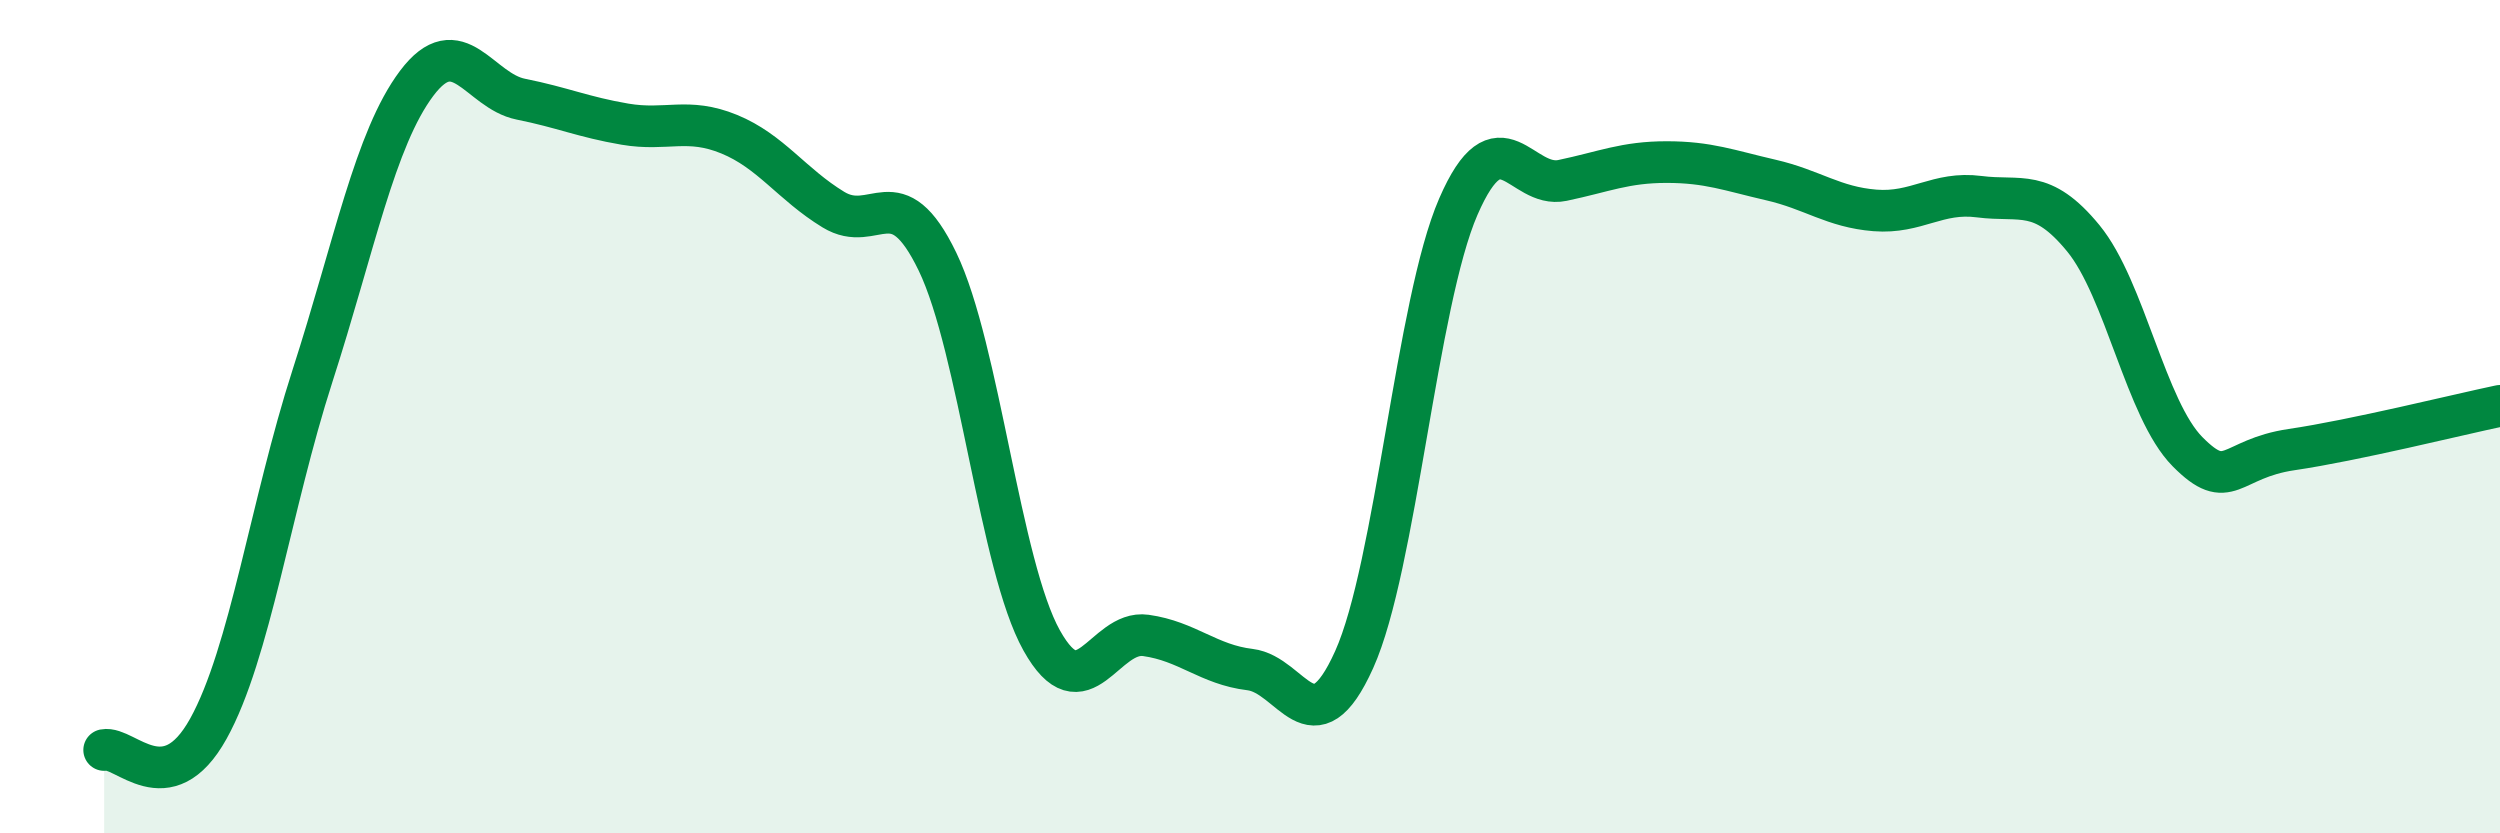 
    <svg width="60" height="20" viewBox="0 0 60 20" xmlns="http://www.w3.org/2000/svg">
      <path
        d="M 2.5,18 C 3,17.9 4,19.29 5,17.49 C 6,15.69 6.5,12.12 7.5,9.02 C 8.5,5.92 9,3.33 10,2 C 11,0.67 11.5,2.18 12.5,2.38 C 13.5,2.58 14,2.81 15,2.98 C 16,3.15 16.5,2.81 17.5,3.22 C 18.5,3.63 19,4.42 20,5.03 C 21,5.64 21.5,4.21 22.5,6.28 C 23.5,8.35 24,13.58 25,15.37 C 26,17.16 26.5,15.11 27.5,15.25 C 28.5,15.39 29,15.95 30,16.07 C 31,16.19 31.5,18.05 32.5,15.83 C 33.5,13.61 34,7.26 35,4.96 C 36,2.66 36.5,4.54 37.5,4.33 C 38.5,4.12 39,3.89 40,3.89 C 41,3.89 41.5,4.09 42.5,4.32 C 43.5,4.55 44,4.97 45,5.05 C 46,5.13 46.5,4.59 47.5,4.72 C 48.5,4.85 49,4.5 50,5.72 C 51,6.94 51.5,9.83 52.5,10.84 C 53.5,11.85 53.5,11.01 55,10.79 C 56.5,10.57 59,9.95 60,9.74L60 20L2.5 20Z"
        fill="#008740"
        opacity="0.1"
        stroke-linecap="round"
        stroke-linejoin="round"
      />
      <path
        d="M 2.5,18 C 3,17.9 4,19.29 5,17.49 C 6,15.69 6.5,12.12 7.5,9.02 C 8.5,5.92 9,3.33 10,2 C 11,0.67 11.5,2.18 12.5,2.38 C 13.5,2.58 14,2.81 15,2.98 C 16,3.15 16.5,2.81 17.5,3.22 C 18.5,3.63 19,4.42 20,5.03 C 21,5.64 21.5,4.21 22.5,6.28 C 23.5,8.35 24,13.58 25,15.37 C 26,17.16 26.5,15.11 27.5,15.25 C 28.5,15.39 29,15.95 30,16.07 C 31,16.19 31.5,18.05 32.5,15.83 C 33.5,13.61 34,7.26 35,4.96 C 36,2.66 36.5,4.54 37.5,4.33 C 38.5,4.12 39,3.89 40,3.89 C 41,3.89 41.5,4.09 42.5,4.32 C 43.5,4.55 44,4.97 45,5.05 C 46,5.13 46.5,4.59 47.5,4.72 C 48.5,4.85 49,4.5 50,5.72 C 51,6.94 51.5,9.83 52.5,10.84 C 53.5,11.85 53.5,11.01 55,10.79 C 56.5,10.57 59,9.95 60,9.74"
        stroke="#008740"
        stroke-width="1"
        fill="none"
        stroke-linecap="round"
        stroke-linejoin="round"
      />
    </svg>
  
